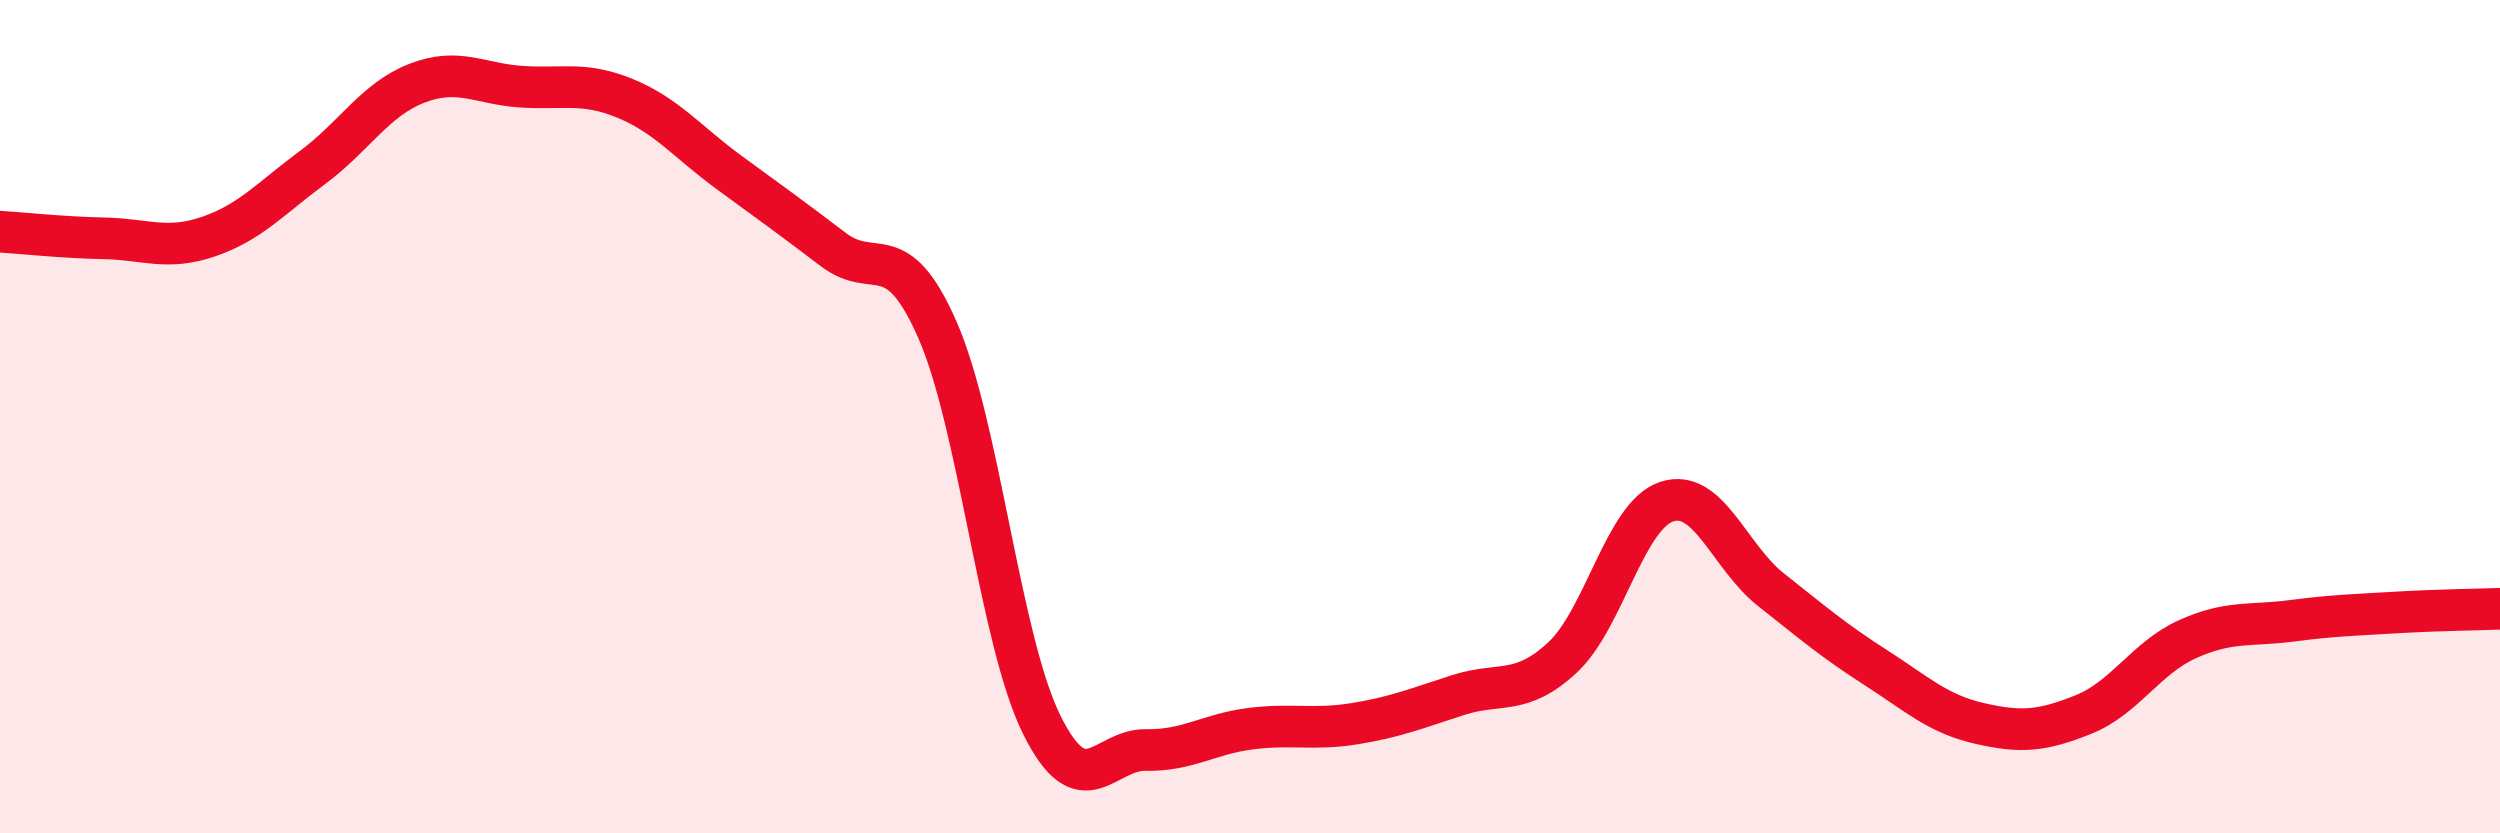 
    <svg width="60" height="20" viewBox="0 0 60 20" xmlns="http://www.w3.org/2000/svg">
      <path
        d="M 0,5.56 C 0.5,5.59 1.5,5.7 2.5,5.72 C 3.5,5.74 4,6.02 5,5.68 C 6,5.34 6.5,4.76 7.5,4.02 C 8.5,3.28 9,2.39 10,2 C 11,1.61 11.5,2.01 12.5,2.08 C 13.5,2.15 14,1.95 15,2.36 C 16,2.77 16.5,3.41 17.5,4.14 C 18.5,4.87 19,5.23 20,5.99 C 21,6.75 21.5,5.64 22.5,7.92 C 23.5,10.2 24,15.37 25,17.39 C 26,19.41 26.5,17.98 27.5,18 C 28.5,18.02 29,17.62 30,17.49 C 31,17.36 31.5,17.53 32.5,17.37 C 33.5,17.21 34,17 35,16.68 C 36,16.36 36.5,16.71 37.5,15.78 C 38.5,14.85 39,12.37 40,12.04 C 41,11.71 41.5,13.36 42.5,14.15 C 43.5,14.94 44,15.37 45,16.01 C 46,16.65 46.5,17.13 47.5,17.36 C 48.5,17.59 49,17.55 50,17.15 C 51,16.75 51.5,15.79 52.5,15.34 C 53.5,14.89 54,15.03 55,14.9 C 56,14.77 56.5,14.76 57.5,14.7 C 58.5,14.64 59.5,14.63 60,14.61L60 20L0 20Z"
        fill="#EB0A25"
        opacity="0.1"
        stroke-linecap="round"
        stroke-linejoin="round"
      />
      <path
        d="M 0,5.56 C 0.5,5.59 1.5,5.7 2.5,5.72 C 3.5,5.74 4,6.02 5,5.68 C 6,5.34 6.5,4.76 7.5,4.02 C 8.5,3.28 9,2.39 10,2 C 11,1.61 11.5,2.01 12.5,2.08 C 13.5,2.15 14,1.95 15,2.36 C 16,2.77 16.5,3.41 17.5,4.14 C 18.5,4.87 19,5.23 20,5.99 C 21,6.75 21.5,5.64 22.5,7.92 C 23.5,10.2 24,15.37 25,17.39 C 26,19.41 26.5,17.98 27.5,18 C 28.5,18.02 29,17.62 30,17.49 C 31,17.36 31.5,17.53 32.5,17.37 C 33.5,17.21 34,17 35,16.68 C 36,16.36 36.5,16.71 37.5,15.78 C 38.5,14.85 39,12.37 40,12.04 C 41,11.71 41.5,13.36 42.5,14.15 C 43.5,14.94 44,15.37 45,16.01 C 46,16.65 46.5,17.13 47.5,17.36 C 48.5,17.59 49,17.55 50,17.15 C 51,16.75 51.5,15.79 52.5,15.34 C 53.5,14.89 54,15.03 55,14.9 C 56,14.77 56.5,14.76 57.5,14.7 C 58.5,14.64 59.5,14.63 60,14.61"
        stroke="#EB0A25"
        stroke-width="1"
        fill="none"
        stroke-linecap="round"
        stroke-linejoin="round"
      />
    </svg>
  